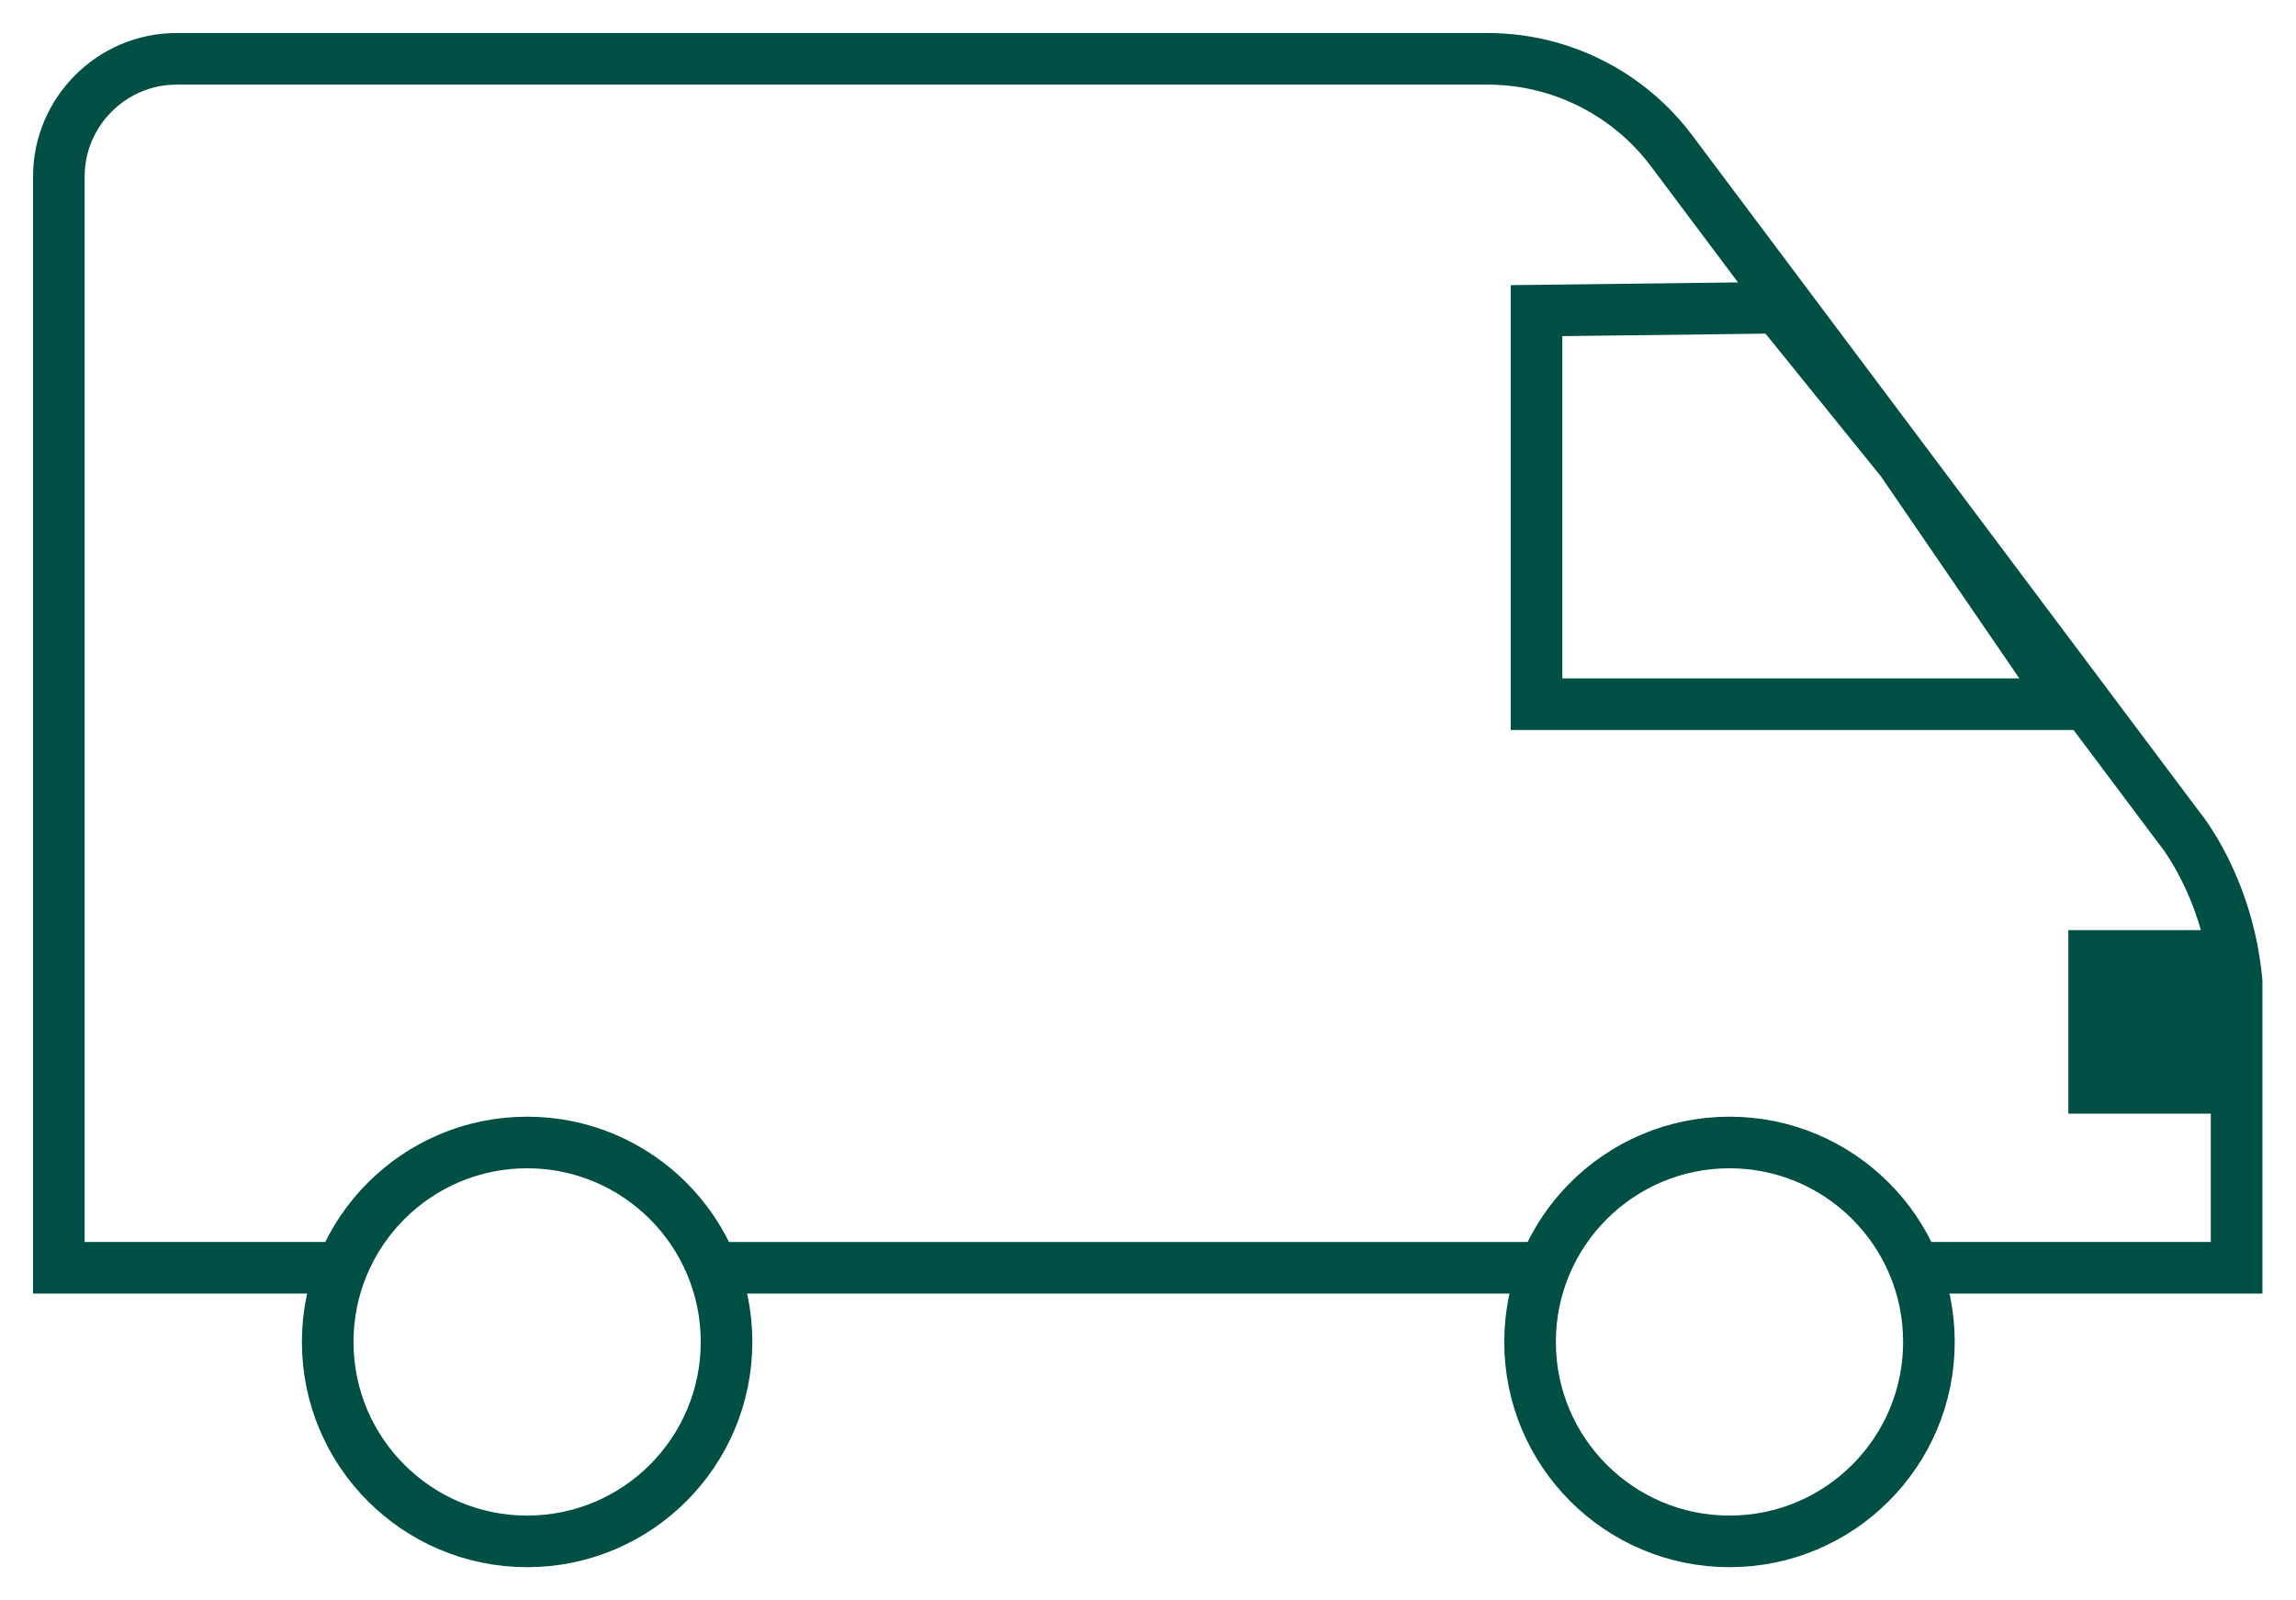 <svg width="89" height="62" viewBox="0 0 89 62" fill="none" xmlns="http://www.w3.org/2000/svg">
<path d="M20.433 59.743C24.703 59.743 28.163 56.282 28.163 52.013C28.163 47.743 24.703 44.282 20.433 44.282C16.164 44.282 12.703 47.743 12.703 52.013C12.703 56.282 16.164 59.743 20.433 59.743Z" stroke="#004F44" stroke-width="2" stroke-miterlimit="10"/>
<path d="M67.041 59.743C71.31 59.743 74.771 56.282 74.771 52.013C74.771 47.743 71.31 44.282 67.041 44.282C62.772 44.282 59.31 47.743 59.31 52.013C59.31 56.282 62.772 59.743 67.041 59.743Z" stroke="#004F44" stroke-width="2" stroke-miterlimit="10"/>
<path d="M59.312 49.139H28.002" stroke="#004F44" stroke-width="2" stroke-miterlimit="10"/>
<path d="M74.5 49.139H86.698V38.035C86.356 34.341 84.486 32.106 84.486 32.106L64.807 5.86C63.12 3.603 60.474 2.28 57.67 2.28H6.842C4.334 2.28 2.281 4.332 2.281 6.841V49.139H12.702" stroke="#004F44" stroke-width="2" stroke-miterlimit="10"/>
<path d="M86.059 36.051H80.176V43.165H86.059" fill="#004F44"/>
<path d="M59.56 12.04V27.295H80.174L73.721 17.877L68.91 11.926L59.56 12.04Z" stroke="#004F44" stroke-width="2" stroke-miterlimit="10"/>
</svg>
